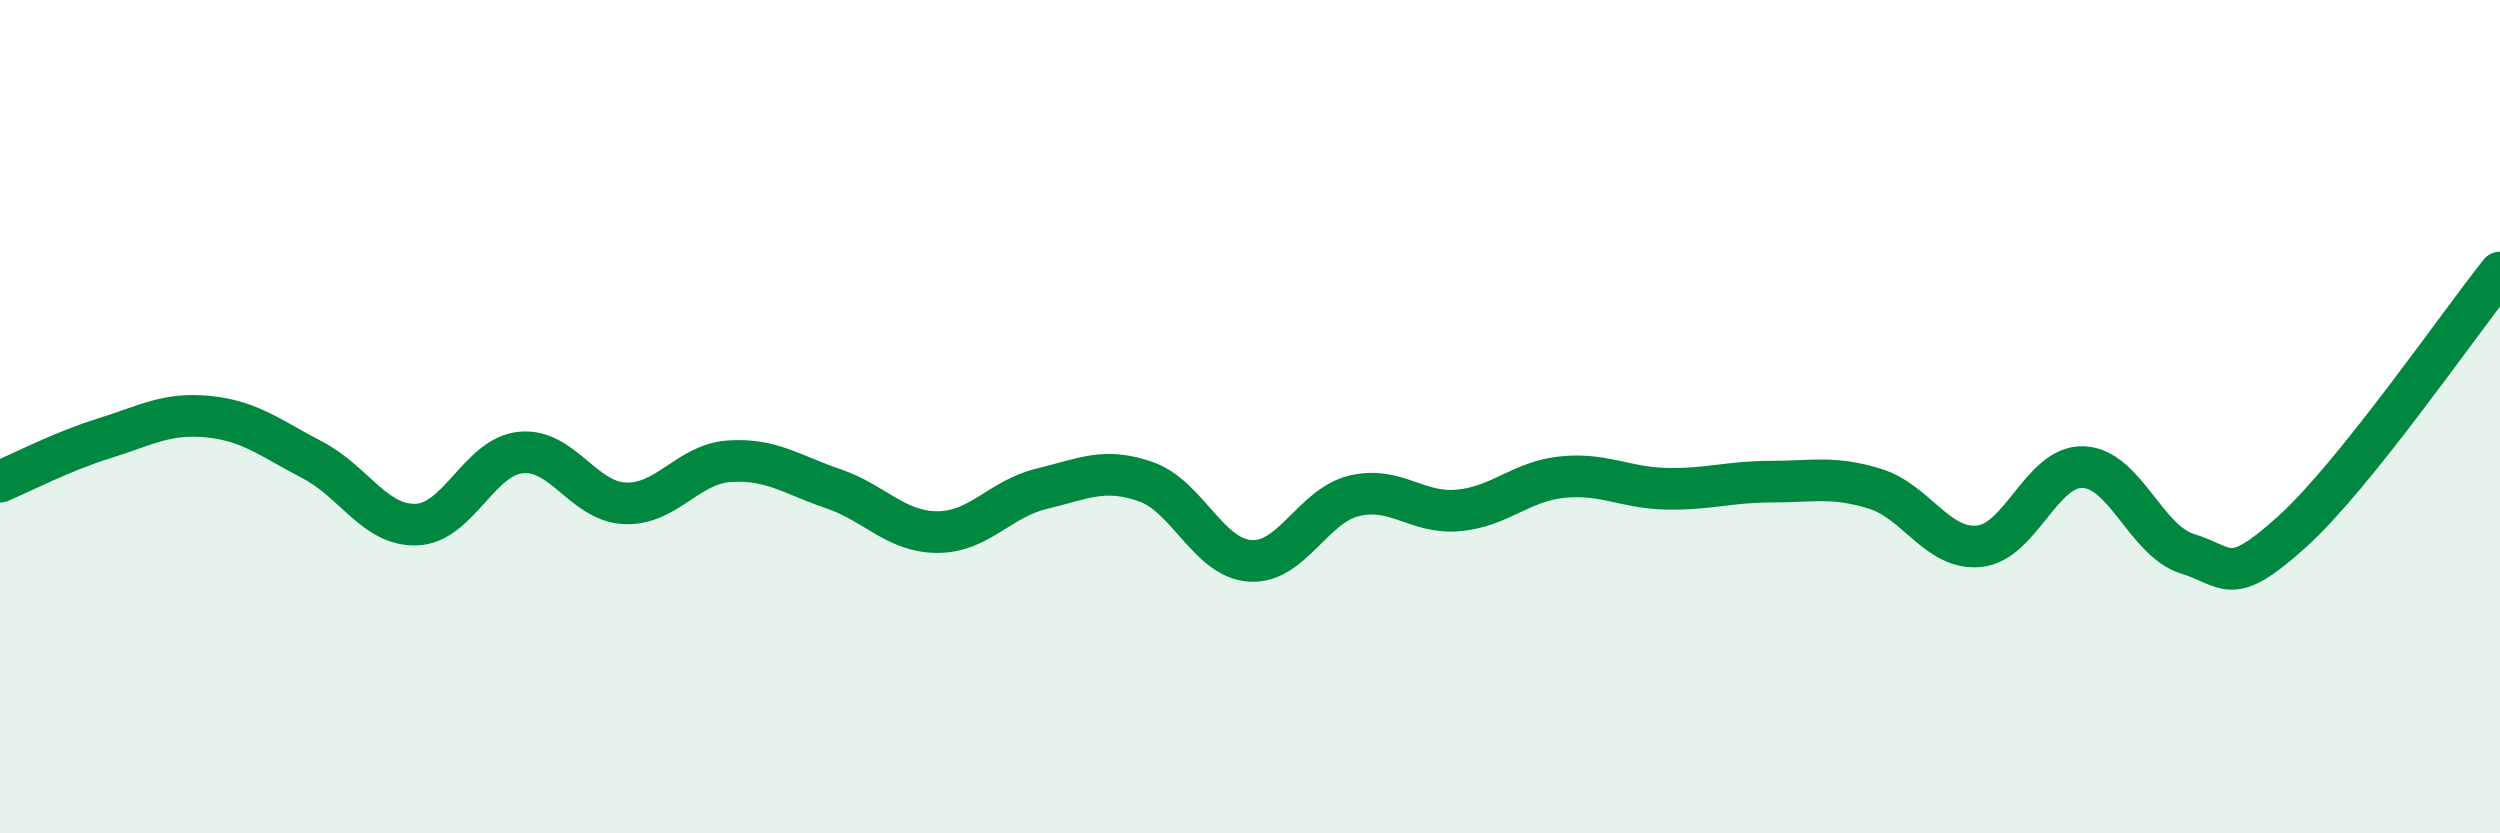 
    <svg width="60" height="20" viewBox="0 0 60 20" xmlns="http://www.w3.org/2000/svg">
      <path
        d="M 0,11.56 C 0.5,11.35 1.5,10.83 2.5,10.52 C 3.5,10.21 4,9.9 5,10 C 6,10.1 6.5,10.52 7.5,11.04 C 8.5,11.56 9,12.63 10,12.59 C 11,12.55 11.5,10.96 12.5,10.86 C 13.5,10.76 14,12.04 15,12.08 C 16,12.12 16.5,11.14 17.5,11.07 C 18.5,11 19,11.39 20,11.73 C 21,12.07 21.5,12.77 22.5,12.77 C 23.5,12.77 24,11.97 25,11.73 C 26,11.49 26.5,11.21 27.5,11.56 C 28.5,11.91 29,13.39 30,13.46 C 31,13.53 31.5,12.14 32.5,11.9 C 33.5,11.66 34,12.34 35,12.25 C 36,12.16 36.5,11.55 37.5,11.45 C 38.5,11.35 39,11.71 40,11.73 C 41,11.75 41.5,11.56 42.5,11.56 C 43.5,11.56 44,11.42 45,11.73 C 46,12.04 46.5,13.21 47.5,13.11 C 48.5,13.01 49,11.17 50,11.21 C 51,11.25 51.5,12.98 52.5,13.29 C 53.5,13.6 53.5,14.12 55,12.77 C 56.5,11.42 59,7.79 60,6.54L60 20L0 20Z"
        fill="#008740"
        opacity="0.1"
        stroke-linecap="round"
        stroke-linejoin="round"
      />
      <path
        d="M 0,11.56 C 0.5,11.35 1.5,10.83 2.5,10.52 C 3.5,10.21 4,9.9 5,10 C 6,10.1 6.5,10.52 7.5,11.04 C 8.5,11.56 9,12.63 10,12.59 C 11,12.55 11.5,10.96 12.5,10.86 C 13.5,10.76 14,12.04 15,12.08 C 16,12.12 16.5,11.14 17.5,11.07 C 18.5,11 19,11.39 20,11.73 C 21,12.07 21.5,12.77 22.5,12.77 C 23.5,12.77 24,11.97 25,11.73 C 26,11.49 26.5,11.21 27.5,11.56 C 28.5,11.91 29,13.39 30,13.46 C 31,13.53 31.5,12.14 32.5,11.9 C 33.5,11.66 34,12.34 35,12.25 C 36,12.16 36.5,11.55 37.5,11.45 C 38.5,11.35 39,11.71 40,11.73 C 41,11.75 41.5,11.56 42.5,11.56 C 43.5,11.56 44,11.42 45,11.73 C 46,12.04 46.5,13.21 47.5,13.11 C 48.5,13.01 49,11.17 50,11.21 C 51,11.25 51.5,12.98 52.5,13.29 C 53.5,13.6 53.5,14.12 55,12.77 C 56.5,11.42 59,7.79 60,6.54"
        stroke="#008740"
        stroke-width="1"
        fill="none"
        stroke-linecap="round"
        stroke-linejoin="round"
      />
    </svg>
  